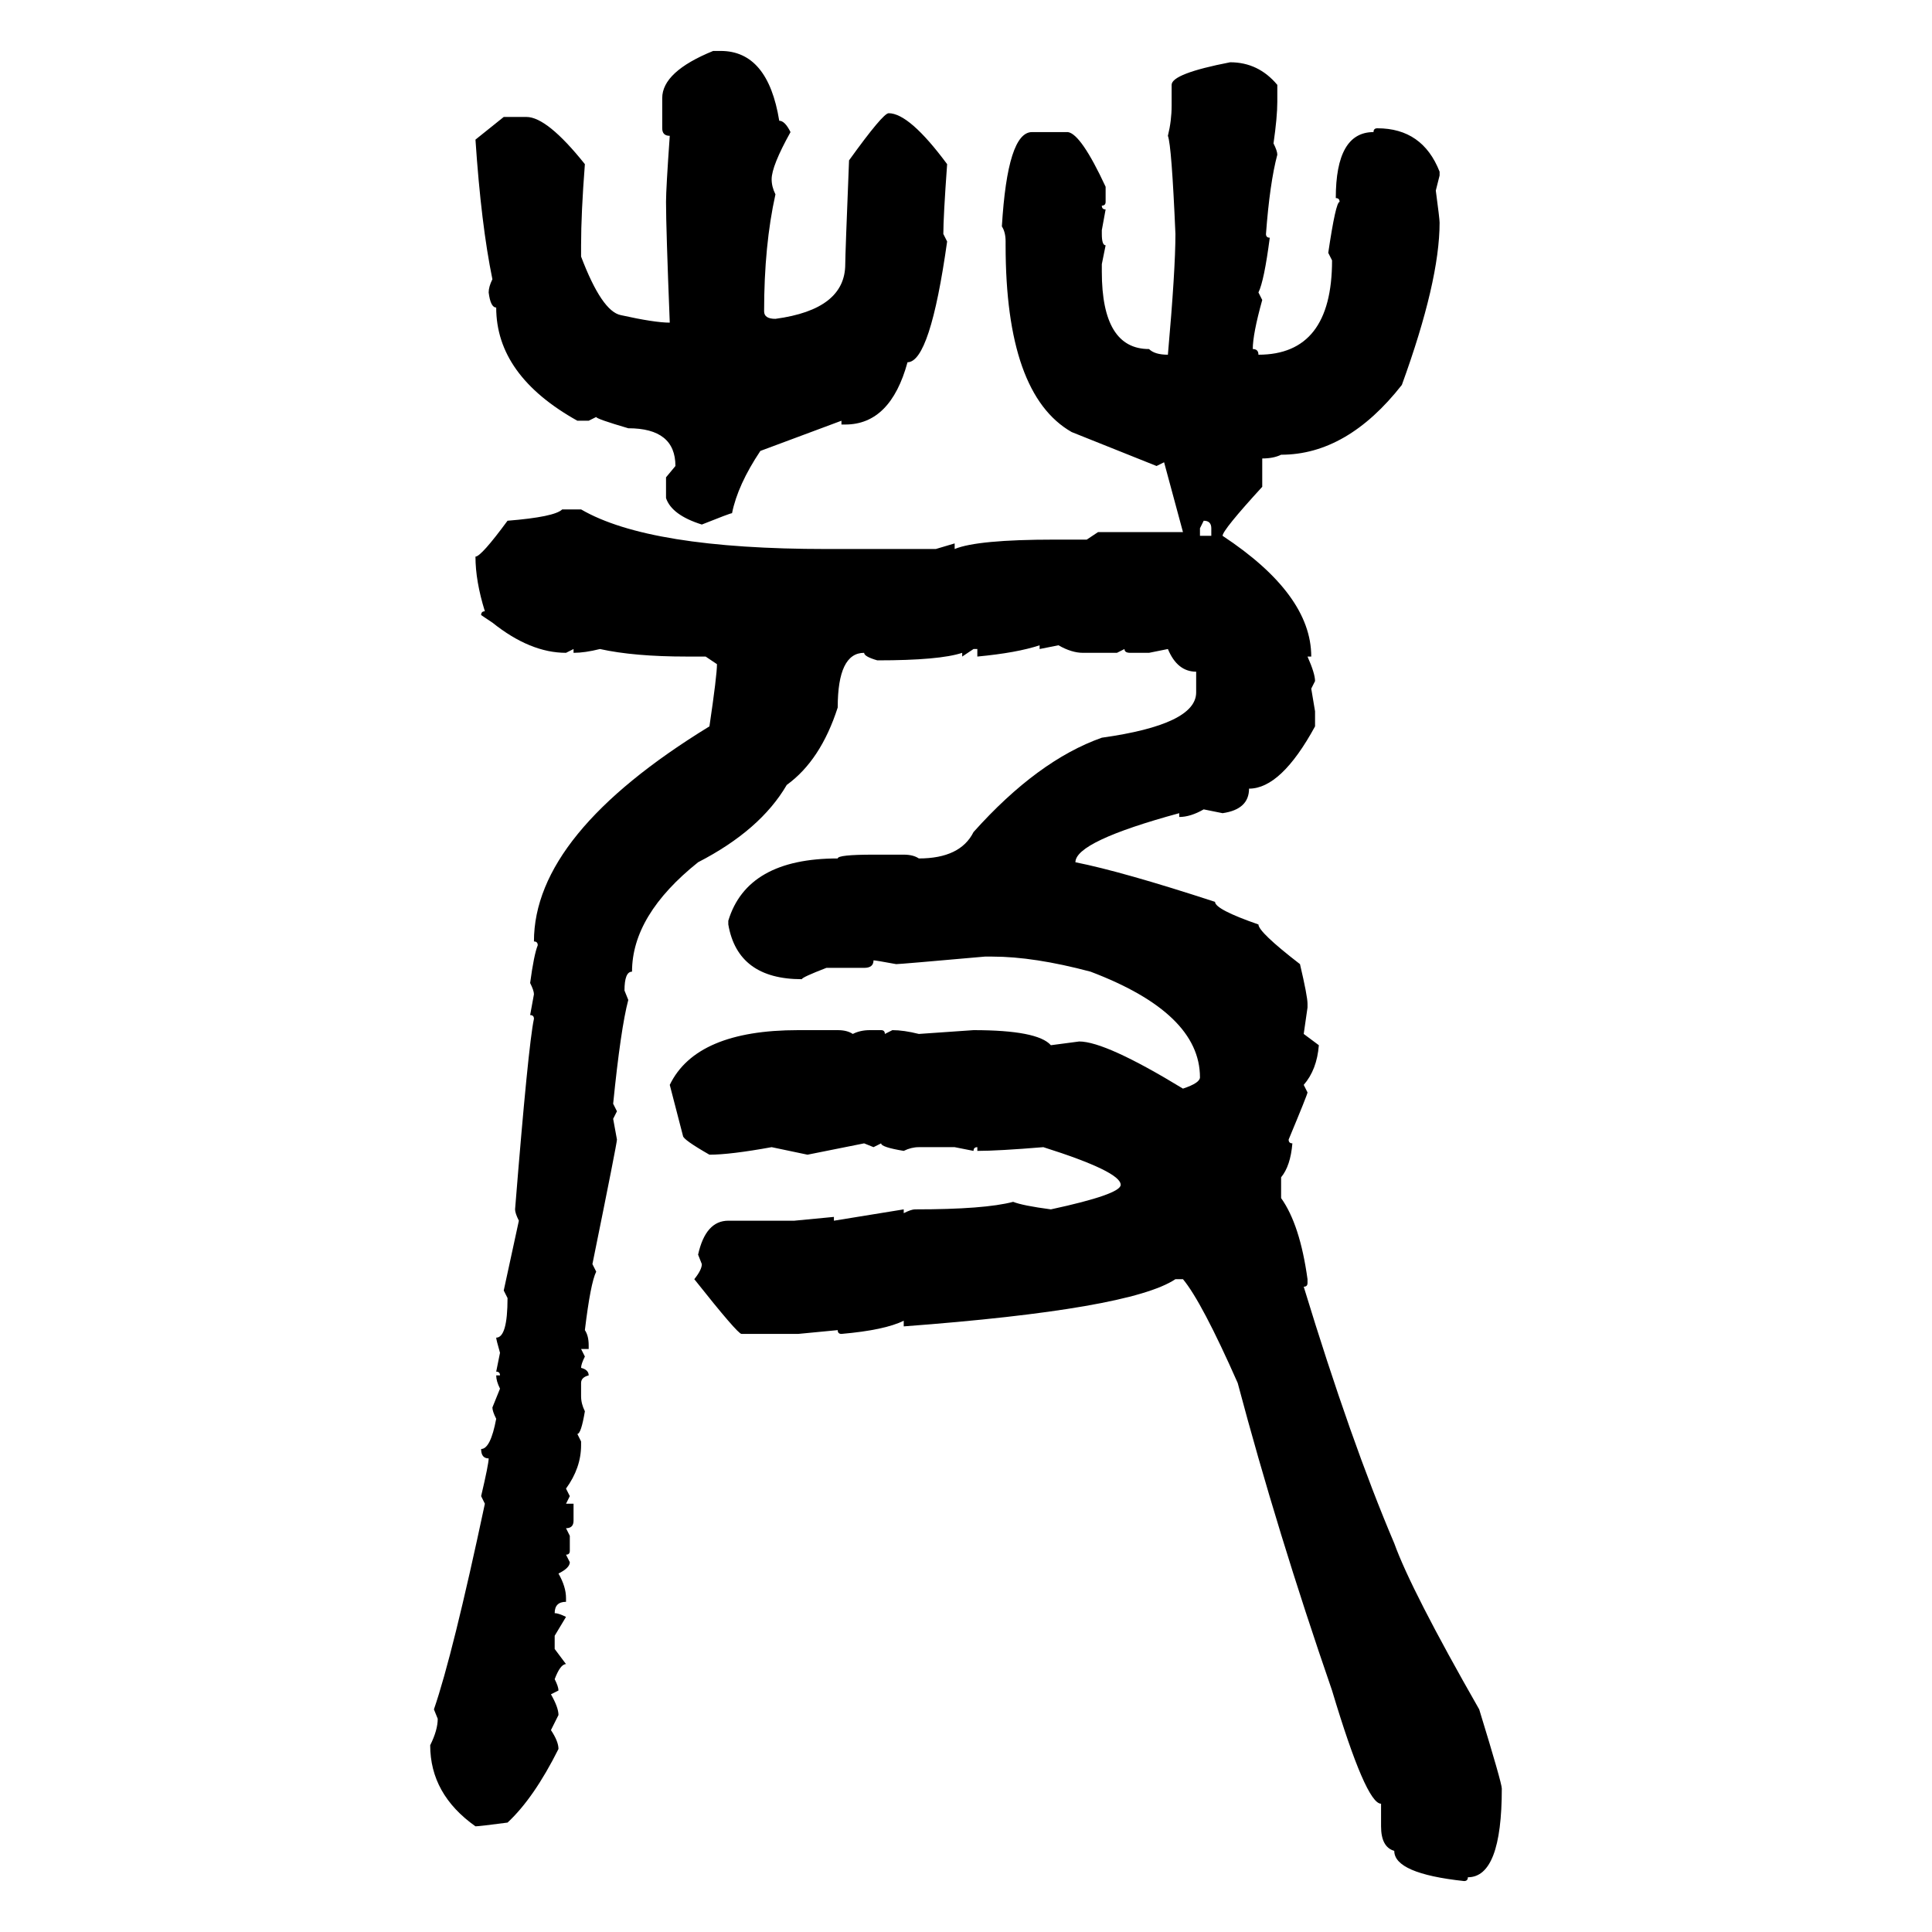 <svg xmlns="http://www.w3.org/2000/svg" xmlns:xlink="http://www.w3.org/1999/xlink" width="300" height="300"><path d="M110.74 7.91L110.74 7.91L111.91 7.91Q119.24 7.91 121.00 18.75L121.00 18.75Q121.88 18.75 122.75 20.51L122.75 20.51Q119.82 25.78 119.82 27.83L119.82 27.83Q119.82 29.00 120.41 30.18L120.41 30.18Q118.65 38.09 118.65 48.34L118.65 48.34Q118.65 49.51 120.41 49.51L120.41 49.51Q131.25 48.05 131.25 41.02L131.25 41.02Q131.25 39.55 131.84 24.90L131.84 24.90Q137.11 17.58 137.99 17.58L137.99 17.58Q141.21 17.58 147.07 25.49L147.07 25.49Q146.48 33.69 146.48 36.33L146.48 36.33L147.07 37.50Q144.43 56.25 140.92 56.25L140.92 56.25Q138.28 65.92 131.25 65.92L131.25 65.92L130.66 65.92L130.66 65.33L118.07 70.02Q114.55 75.29 113.67 79.69L113.67 79.69Q113.38 79.69 108.98 81.45L108.98 81.45Q104.30 79.98 103.42 77.34L103.42 77.34L103.42 74.12L104.88 72.36Q104.88 66.50 97.56 66.50L97.56 66.50Q92.58 65.04 92.58 64.75L92.58 64.75L91.41 65.33L89.65 65.33Q77.05 58.30 77.05 47.75L77.05 47.75Q76.17 47.75 75.88 45.41L75.88 45.41Q75.88 44.53 76.46 43.36L76.46 43.36Q74.71 34.86 73.83 21.68L73.83 21.68L78.22 18.16L81.74 18.16Q84.96 18.16 90.82 25.49L90.82 25.49Q90.23 33.11 90.23 38.09L90.23 38.09L90.23 39.84Q93.46 48.34 96.39 48.93L96.39 48.93Q101.66 50.10 104.00 50.10L104.00 50.10Q103.42 35.45 103.42 31.35L103.42 31.35Q103.42 29.30 104.00 21.09L104.00 21.09Q102.83 21.09 102.83 19.92L102.83 19.92L102.83 15.23Q102.83 11.13 110.74 7.91ZM191.02 9.67L191.02 9.67Q195.41 9.67 198.34 13.18L198.34 13.18L198.34 15.82Q198.34 18.16 197.75 22.27L197.75 22.27Q198.34 23.44 198.34 24.02L198.34 24.02Q197.17 28.42 196.58 36.33L196.58 36.33Q196.58 36.91 197.17 36.91L197.17 36.91Q196.29 43.65 195.41 45.41L195.41 45.41L196.00 46.58Q194.53 51.86 194.53 54.20L194.53 54.20Q195.41 54.20 195.41 55.08L195.41 55.08Q206.84 55.08 206.84 40.43L206.84 40.43L206.25 39.26Q207.42 31.35 208.01 31.35L208.01 31.35Q208.01 30.76 207.42 30.76L207.42 30.76Q207.42 20.51 213.28 20.51L213.28 20.51Q213.28 19.92 213.87 19.92L213.87 19.92Q220.90 19.92 223.54 26.66L223.54 26.66L223.54 27.25L222.95 29.59Q223.54 33.98 223.54 34.57L223.54 34.57Q223.54 43.65 217.68 59.77L217.68 59.77Q209.18 70.61 198.93 70.61L198.93 70.61Q197.75 71.19 196.00 71.19L196.00 71.19L196.00 75.59Q189.84 82.32 189.84 83.20L189.84 83.20Q203.61 92.29 203.61 101.95L203.61 101.95L203.03 101.95Q204.20 104.59 204.20 105.76L204.20 105.76L203.61 106.93L204.20 110.45L204.20 112.79Q198.93 122.46 193.95 122.46L193.95 122.46Q193.95 125.68 189.84 126.27L189.84 126.27L186.91 125.68Q184.86 126.86 183.11 126.86L183.11 126.86L183.11 126.27Q166.99 130.66 166.99 133.89L166.99 133.89Q174.32 135.35 188.67 140.04L188.67 140.04Q188.67 141.21 195.41 143.55L195.41 143.55Q195.41 144.73 201.86 149.71L201.86 149.71Q203.03 154.69 203.03 155.86L203.03 155.86L203.03 156.45L202.44 160.55L204.79 162.30Q204.49 166.11 202.44 168.46L202.44 168.46L203.03 169.63Q203.03 169.92 200.10 176.95L200.10 176.95Q200.10 177.54 200.68 177.54L200.68 177.54Q200.39 181.05 198.93 182.81L198.93 182.81L198.93 186.04Q201.86 190.14 203.03 198.63L203.03 198.63L203.03 199.22Q203.03 199.80 202.44 199.80L202.44 199.80Q209.77 223.83 216.50 239.65L216.50 239.65Q219.14 246.97 229.69 265.43L229.69 265.43Q233.20 276.86 233.20 277.73L233.20 277.73Q233.20 291.50 227.93 291.50L227.93 291.50Q227.93 292.09 227.34 292.09L227.34 292.09Q216.50 290.92 216.50 287.40L216.50 287.40Q214.45 286.82 214.45 283.59L214.45 283.59L214.45 280.08Q212.11 280.08 206.84 262.50L206.84 262.50Q198.34 237.89 192.19 214.75L192.19 214.75Q186.62 202.15 183.69 198.63L183.69 198.63L182.52 198.63Q175.49 203.32 140.33 205.96L140.33 205.96L140.33 205.08Q137.40 206.54 130.66 207.13L130.66 207.13Q130.08 207.13 130.08 206.54L130.08 206.54L123.93 207.13L115.14 207.13Q114.55 207.13 107.81 198.63L107.81 198.63Q108.98 197.17 108.98 196.29L108.98 196.29L108.40 194.82Q109.57 189.55 113.09 189.55L113.09 189.55L123.34 189.55L129.49 188.96L129.49 189.55L140.33 187.79L140.33 188.38Q141.50 187.79 142.09 187.79L142.09 187.79Q152.93 187.79 157.32 186.62L157.32 186.62Q158.79 187.21 163.18 187.79L163.18 187.79Q174.02 185.45 174.02 183.98L174.02 183.98Q174.02 181.93 162.01 178.13L162.01 178.13Q154.98 178.71 151.76 178.71L151.76 178.71L151.76 178.13Q151.17 178.13 151.17 178.71L151.17 178.71L148.24 178.13L142.68 178.13Q141.50 178.13 140.33 178.71L140.33 178.71Q136.82 178.13 136.82 177.54L136.82 177.54L135.64 178.13L134.18 177.54L125.39 179.30L119.82 178.13Q113.38 179.30 110.16 179.30L110.16 179.30Q106.05 176.95 106.05 176.37L106.05 176.37L104.00 168.46Q108.11 159.96 123.93 159.96L123.93 159.96L130.08 159.96Q131.54 159.96 132.42 160.55L132.42 160.55Q133.59 159.96 135.06 159.96L135.06 159.96L136.82 159.96Q137.40 159.96 137.40 160.55L137.40 160.55L138.57 159.96Q140.33 159.96 142.68 160.55L142.68 160.55L151.17 159.96Q161.13 159.96 163.18 162.30L163.18 162.30L167.58 161.72Q171.68 161.72 183.69 169.04L183.69 169.04Q186.33 168.16 186.33 167.29L186.33 167.29Q186.33 157.32 169.34 150.88L169.34 150.88Q160.55 148.54 154.10 148.54L154.10 148.54L152.93 148.54Q139.75 149.71 139.16 149.71L139.16 149.71Q135.94 149.12 135.64 149.12L135.64 149.12Q135.64 150.29 134.18 150.29L134.18 150.29L128.32 150.29Q124.51 151.76 124.51 152.05L124.51 152.05Q114.55 152.05 113.09 143.55L113.09 143.55L113.09 142.97Q116.02 133.30 130.08 133.30L130.08 133.30Q130.08 132.71 135.64 132.71L135.64 132.71L140.33 132.71Q141.80 132.71 142.68 133.30L142.68 133.30Q149.12 133.30 151.17 129.20L151.17 129.20Q161.13 118.07 171.09 114.55L171.09 114.55Q185.74 112.50 185.74 107.52L185.74 107.52L185.74 104.30Q182.81 104.30 181.35 100.78L181.35 100.78L178.42 101.37L175.49 101.37Q174.61 101.37 174.61 100.78L174.61 100.78L173.44 101.37L168.16 101.37Q166.41 101.37 164.36 100.20L164.36 100.20L161.43 100.78L161.43 100.20Q157.91 101.37 151.76 101.95L151.76 101.95L151.76 100.78L151.17 100.78L149.41 101.95L149.41 101.37Q145.90 102.54 136.23 102.54L136.23 102.54Q134.18 101.95 134.18 101.37L134.18 101.37Q130.08 101.37 130.08 109.86L130.08 109.86Q127.44 118.07 122.17 121.88L122.17 121.88Q118.07 128.91 108.40 133.89L108.40 133.89Q98.14 142.09 98.14 150.88L98.14 150.88Q96.97 150.88 96.97 153.81L96.97 153.81L97.56 155.27Q96.39 159.67 95.21 171.39L95.21 171.39L95.80 172.56L95.21 173.73L95.80 176.95Q95.80 177.54 91.99 196.29L91.99 196.29L92.58 197.46Q91.70 199.22 90.82 206.54L90.82 206.54Q91.41 207.42 91.41 208.89L91.41 208.89L91.41 209.47L90.23 209.47L90.82 210.64Q90.23 211.82 90.23 212.40L90.23 212.40Q91.41 212.70 91.41 213.57L91.41 213.57Q90.23 213.87 90.23 214.75L90.23 214.75L90.23 216.80Q90.23 217.97 90.82 219.14L90.82 219.14Q90.23 222.66 89.65 222.66L89.65 222.66L90.23 223.83L90.23 224.41Q90.23 227.93 87.89 231.15L87.89 231.15L88.48 232.32L87.89 233.50L89.06 233.50L89.06 236.13Q89.06 237.30 87.89 237.30L87.89 237.30L88.48 238.48L88.48 240.82Q88.48 241.41 87.89 241.41L87.89 241.41L88.48 242.58Q88.48 243.46 86.72 244.34L86.72 244.34Q87.89 246.39 87.89 248.14L87.89 248.14L87.89 248.73Q86.13 248.73 86.13 250.49L86.13 250.49Q86.72 250.49 87.89 251.07L87.89 251.07L86.13 254.00L86.13 256.05L87.89 258.40Q87.01 258.40 86.13 260.74L86.13 260.74Q86.72 261.91 86.72 262.50L86.72 262.50L85.55 263.09Q86.72 265.14 86.72 266.31L86.72 266.31L85.55 268.65Q86.72 270.41 86.72 271.58L86.72 271.58Q82.91 279.20 78.81 283.01L78.81 283.01Q74.41 283.59 73.83 283.59L73.83 283.59Q66.80 278.61 66.80 271.00L66.80 271.00Q67.97 268.65 67.97 266.89L67.97 266.89L67.38 265.43Q70.31 256.93 75.29 233.50L75.29 233.50L74.71 232.32Q75.88 227.34 75.88 226.46L75.88 226.46Q74.71 226.46 74.71 225L74.71 225Q76.17 225 77.05 220.31L77.05 220.31Q76.46 219.14 76.46 218.55L76.46 218.55L77.64 215.63Q77.05 214.45 77.05 213.57L77.05 213.57L77.64 213.57Q77.64 212.99 77.05 212.99L77.05 212.99L77.64 210.06Q77.05 208.01 77.05 207.71L77.05 207.71Q78.81 207.71 78.81 201.56L78.81 201.56L78.22 200.39L80.57 189.55Q79.98 188.38 79.98 187.79L79.98 187.79Q82.03 162.30 82.91 158.20L82.91 158.20Q82.91 157.62 82.32 157.62L82.32 157.62L82.91 154.39Q82.91 153.81 82.32 152.64L82.32 152.64Q82.91 148.24 83.50 146.78L83.50 146.78Q83.50 146.19 82.91 146.19L82.91 146.19Q82.91 129.49 110.16 112.79L110.16 112.79Q111.33 104.88 111.33 103.13L111.33 103.13L109.57 101.95L106.64 101.95Q98.44 101.95 93.16 100.78L93.16 100.78Q90.82 101.37 89.06 101.37L89.06 101.37L89.06 100.78L87.89 101.37Q82.32 101.37 76.46 96.68L76.46 96.68L74.71 95.51Q74.71 94.92 75.29 94.92L75.29 94.92Q73.83 90.23 73.83 86.43L73.83 86.43Q74.71 86.43 78.81 80.86L78.81 80.86Q86.13 80.27 87.30 79.10L87.30 79.10L90.23 79.10Q100.78 85.25 128.32 85.25L128.32 85.25L145.31 85.25L148.24 84.38L148.24 85.25Q151.76 83.79 163.77 83.79L163.77 83.79L168.75 83.79L170.51 82.62L183.69 82.62L180.76 71.78L179.59 72.36L166.41 67.09Q156.15 61.23 156.15 38.09L156.15 38.09L156.15 37.50Q156.15 36.04 155.57 35.16L155.57 35.16Q156.45 20.51 160.25 20.51L160.25 20.51L165.82 20.51Q167.87 20.80 171.68 29.00L171.68 29.00L171.68 31.35Q171.68 31.93 171.09 31.93L171.09 31.93Q171.09 32.52 171.68 32.52L171.68 32.52L171.09 35.74L171.09 36.33Q171.09 38.09 171.68 38.09L171.68 38.09L171.09 41.02L171.09 42.19Q171.09 54.20 178.42 54.20L178.42 54.20Q179.30 55.08 181.35 55.08L181.35 55.08Q182.52 41.89 182.52 36.33L182.52 36.33Q181.93 22.56 181.35 21.09L181.35 21.09Q181.93 18.75 181.93 16.41L181.93 16.41L181.93 13.18Q181.93 11.43 191.02 9.67ZM186.91 80.86L186.91 80.86L186.33 82.03L186.33 83.20L188.09 83.20L188.09 82.03Q188.09 80.86 186.91 80.86Z"/></svg>